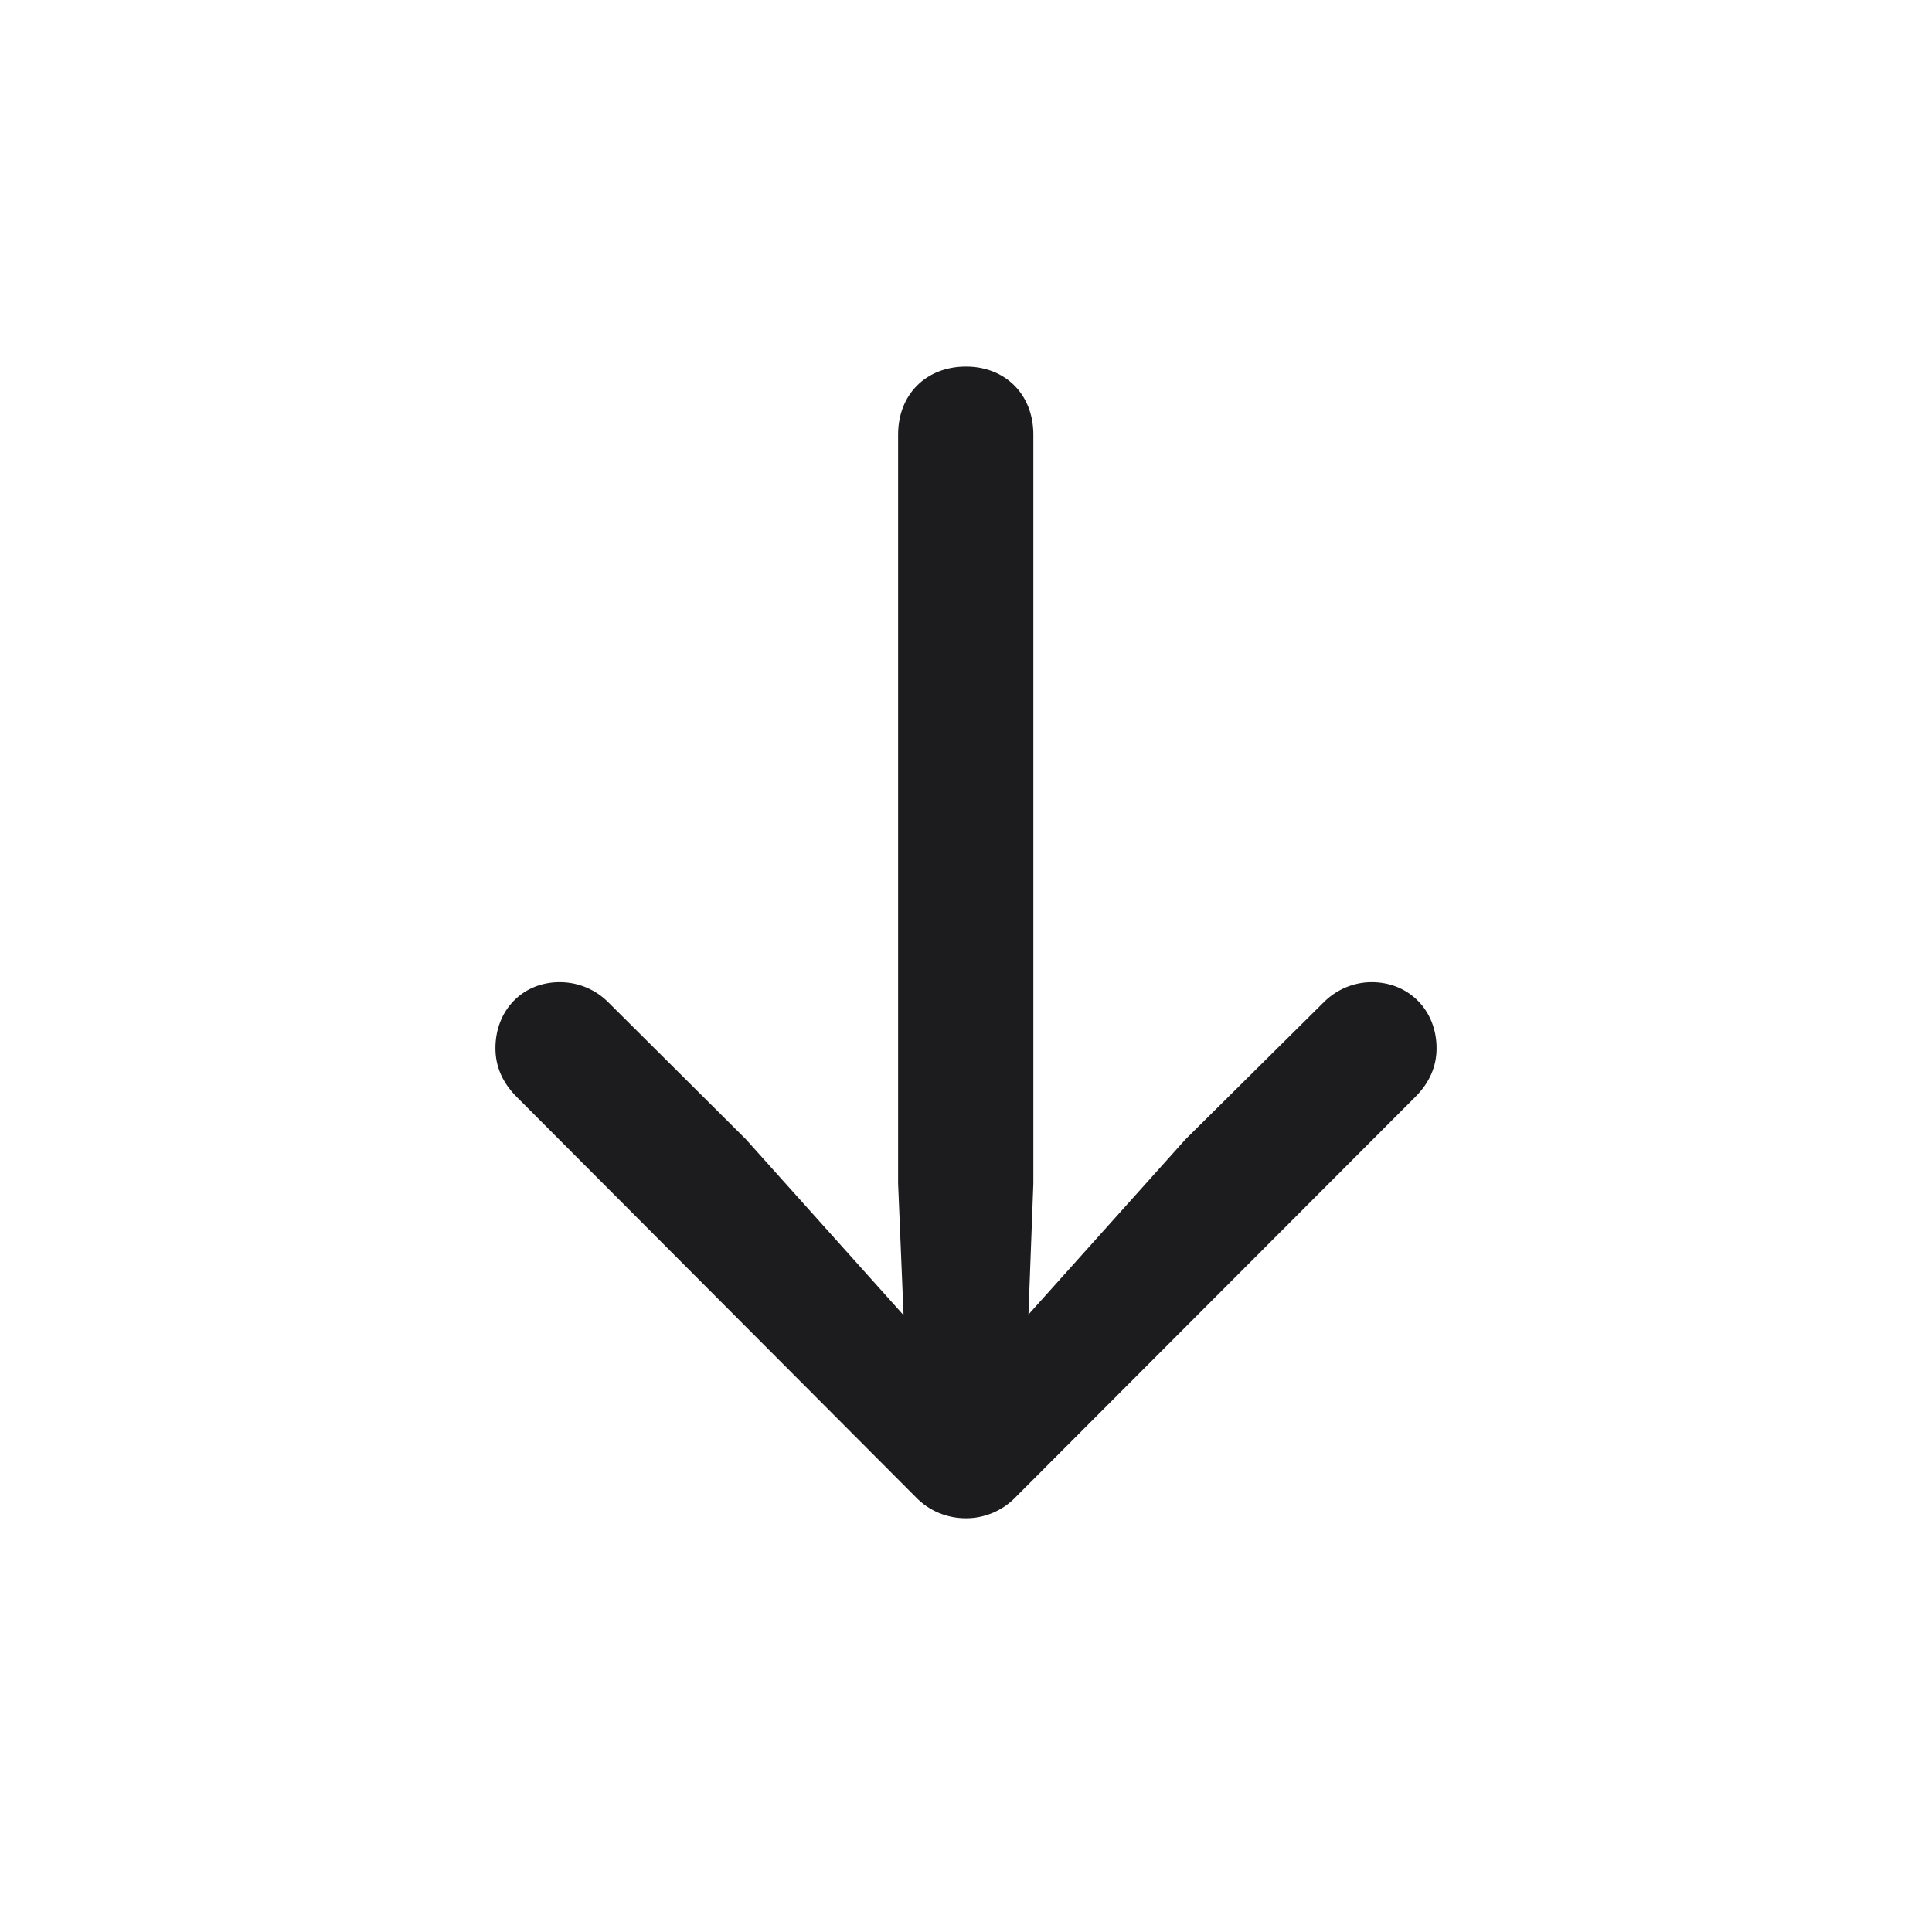 <svg width="28" height="28" viewBox="0 0 28 28" fill="none" xmlns="http://www.w3.org/2000/svg">
<path d="M14 5.313C13.42 5.313 13.016 5.718 13.016 6.298V17.152L13.095 19.06L10.81 16.511L8.814 14.524C8.639 14.349 8.393 14.234 8.111 14.234C7.575 14.234 7.18 14.639 7.18 15.192C7.18 15.447 7.276 15.685 7.487 15.896L13.271 21.696C13.464 21.898 13.727 22.004 14 22.004C14.264 22.004 14.527 21.898 14.721 21.696L20.513 15.896C20.724 15.685 20.82 15.447 20.82 15.192C20.82 14.639 20.416 14.234 19.88 14.234C19.607 14.234 19.361 14.349 19.186 14.524L17.182 16.511L14.905 19.051L14.976 17.152V6.298C14.976 5.718 14.571 5.313 14 5.313Z" fill="#1C1C1E"/>
</svg>

